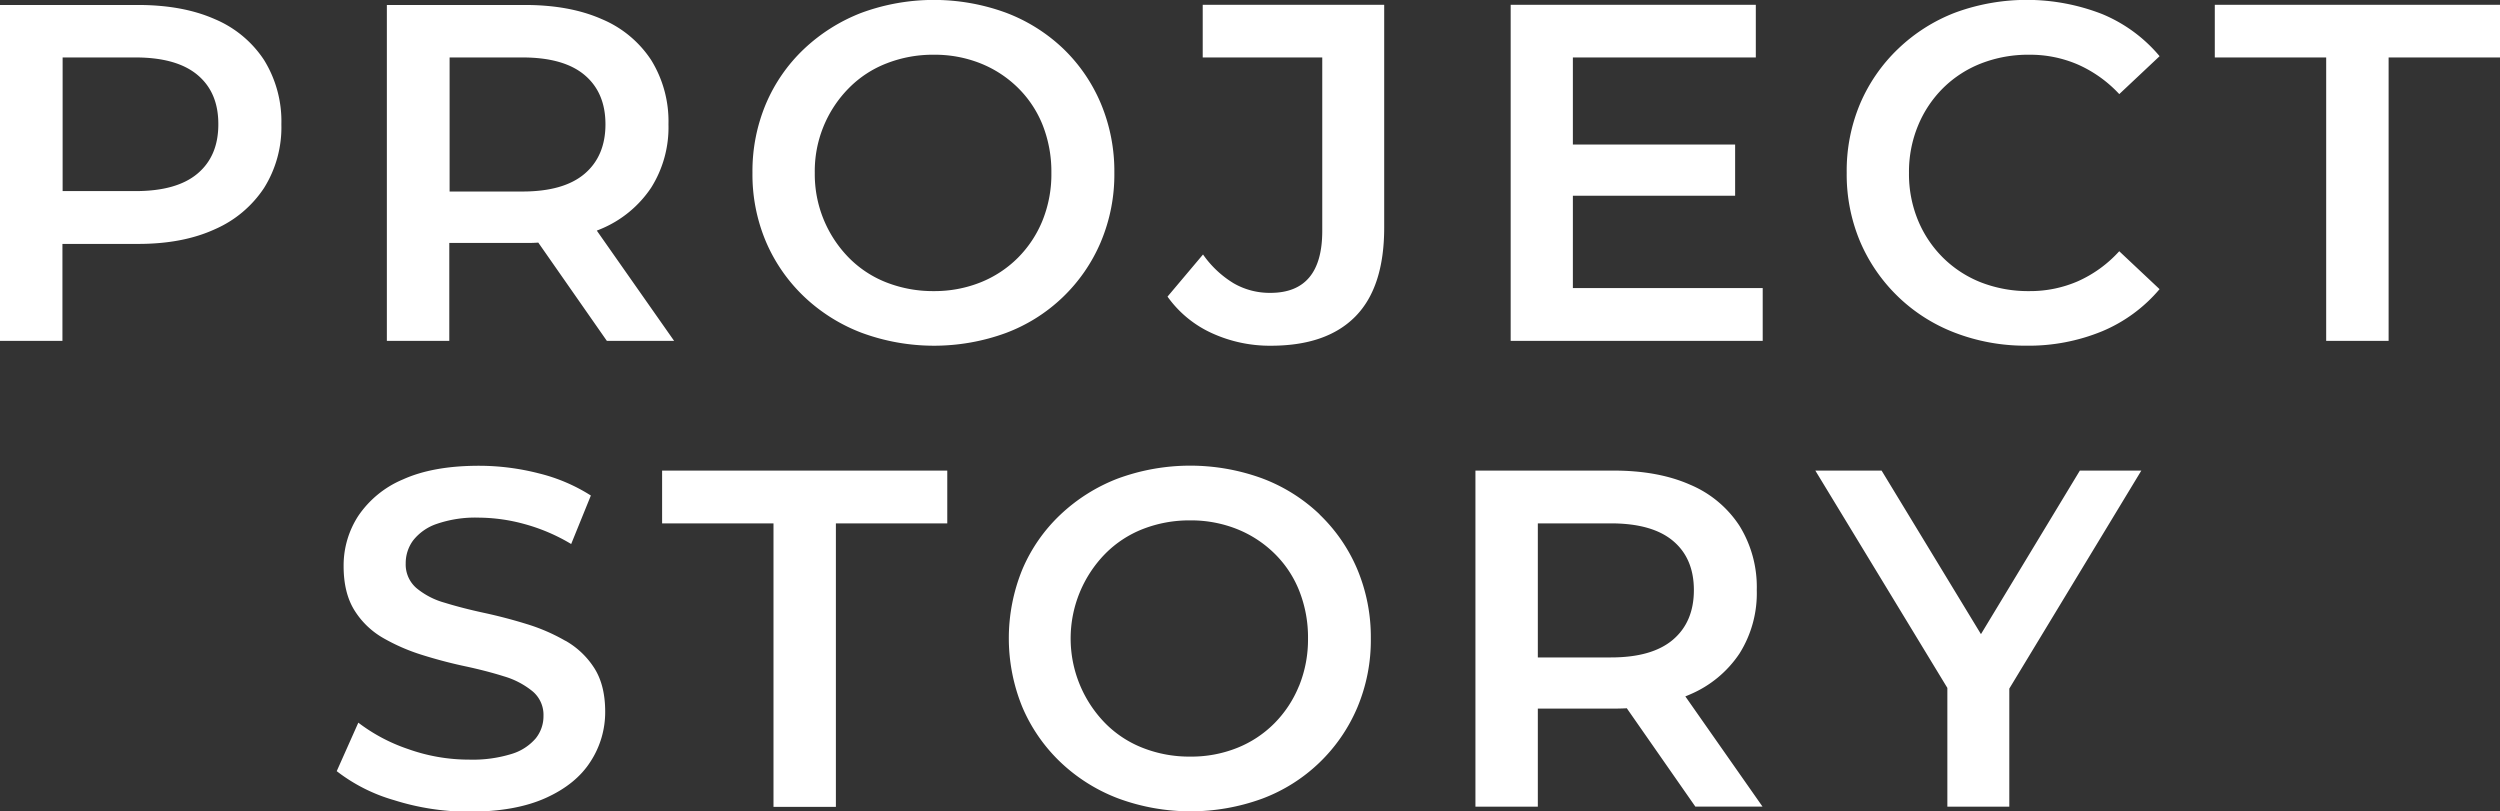 <svg xmlns="http://www.w3.org/2000/svg" viewBox="0 0 652.69 211.86"><rect x="0" y="0" width="652.69" height="211.86" fill="#333333" stroke="none"/><defs><style>.cls-1{fill:#fff;}</style></defs><g id="レイヤー_2" data-name="レイヤー 2"><g id="text"><path class="cls-1" d="M441.29,181.27a29.21,29.21,0,0,0,12.85-10.65,29.53,29.53,0,0,0,4.51-16.55,30.35,30.35,0,0,0-4.51-16.79,28.57,28.57,0,0,0-12.85-10.72q-8.34-3.7-20-3.7H385.2v87.75h16.29V185H421.3q1.74,0,3.42-.09l17.89,25.67h17.54L440,181.81C440.42,181.64,440.86,181.47,441.29,181.27ZM436.78,167q-5.46,4.65-16.24,4.64H401.49v-35h19.05q10.79,0,16.24,4.57t5.45,12.85Q442.23,162.35,436.78,167ZM172.86,136.65h29.08v74h16.29v-74h29.08V122.86H172.86ZM155.81,60.21c.44-.18.89-.35,1.32-.54A29.26,29.26,0,0,0,170,49a29.51,29.51,0,0,0,4.52-16.54A30.39,30.39,0,0,0,170,15.67,28.61,28.61,0,0,0,157.13,5q-8.34-3.69-20-3.7H101V89h16.3V63.43h19.8c1.17,0,2.31,0,3.43-.1L158.44,89H176Zm-3.2-14.83Q147.16,50,136.38,50h-19V15h19q10.78,0,16.23,4.58t5.46,12.85Q158.07,40.74,152.61,45.38Zm-5,121.92a48.37,48.37,0,0,0-10.15-4.39Q132,161.22,126.35,160t-10.21-2.63a19.86,19.86,0,0,1-7.4-3.82,8.13,8.13,0,0,1-2.82-6.46,10,10,0,0,1,1.94-6,13.24,13.24,0,0,1,6.21-4.33,31,31,0,0,1,10.9-1.62,46.13,46.13,0,0,1,12,1.69,48.3,48.3,0,0,1,12.15,5.2l5.14-12.66a45.25,45.25,0,0,0-13.53-5.77,62.88,62.88,0,0,0-15.67-2q-12,0-19.87,3.57a26.36,26.36,0,0,0-11.66,9.53,23.73,23.73,0,0,0-3.82,13.1q0,7,2.82,11.53a21.29,21.29,0,0,0,7.46,7.21A50.55,50.55,0,0,0,110.24,171q5.58,1.75,11.16,2.94t10.15,2.63a21.26,21.26,0,0,1,7.46,3.89,8,8,0,0,1,2.88,6.45,9.24,9.24,0,0,1-2,5.83,13.37,13.37,0,0,1-6.27,4.08,34.3,34.3,0,0,1-11.15,1.5,47.2,47.2,0,0,1-15.92-2.76,45.29,45.29,0,0,1-13-6.89l-5.64,12.66a44.39,44.39,0,0,0,15,7.58,64.59,64.59,0,0,0,19.62,3q12,0,19.93-3.57t11.72-9.53a23.6,23.6,0,0,0,3.82-13q0-6.9-2.82-11.35A21.54,21.54,0,0,0,147.66,167.3ZM56.09,5q-8.33-3.69-20-3.7H0V89H16.3V63.68H36.1q11.65,0,20-3.83A29.46,29.46,0,0,0,68.94,49.07a29.8,29.8,0,0,0,4.52-16.6,30.39,30.39,0,0,0-4.52-16.8A28.64,28.64,0,0,0,56.09,5ZM51.58,45.31q-5.44,4.59-16.23,4.58h-19V15H35.35q10.77,0,16.23,4.58T57,32.47Q57,40.74,51.58,45.31ZM578.23,1.25V15h29.08V89h16.3V15h29.08V1.25ZM314,15h31.21V60.29q0,16.17-13.54,16.17a18.8,18.8,0,0,1-9.59-2.5,26.45,26.45,0,0,1-8-7.52l-9.27,11A28.91,28.91,0,0,0,316.44,87a36.33,36.33,0,0,0,15.36,3.26q14.54,0,22.06-7.64t7.52-23.19V1.25H314Zm30.52,119.29a44.2,44.2,0,0,0-15-9.4,54.79,54.79,0,0,0-37.73.06,45.66,45.66,0,0,0-15,9.47,42.41,42.41,0,0,0-9.9,14.29,47.52,47.52,0,0,0,0,35.85,43.25,43.25,0,0,0,9.9,14.35,45,45,0,0,0,15.1,9.52,54.55,54.55,0,0,0,37.67.07,43.55,43.55,0,0,0,24.82-23.82,45.28,45.28,0,0,0,3.51-18,45.78,45.78,0,0,0-3.51-18A42.91,42.91,0,0,0,344.52,134.33Zm-5.39,44.81a29.63,29.63,0,0,1-6.46,9.78,28.7,28.7,0,0,1-9.71,6.39,32.18,32.18,0,0,1-12.22,2.26,33.15,33.15,0,0,1-12.35-2.26,28.15,28.15,0,0,1-9.84-6.45,31.62,31.62,0,0,1,0-44.25,28.31,28.31,0,0,1,9.84-6.46,33.35,33.35,0,0,1,12.35-2.25A32.37,32.37,0,0,1,323,138.15a29.67,29.67,0,0,1,9.78,6.4,28.14,28.14,0,0,1,6.45,9.77,33,33,0,0,1,2.26,12.41A32.23,32.23,0,0,1,339.13,179.14Zm71.51-128H453V37.73H410.64V15H458.4V1.25h-64V89h65.8V75.21H410.64ZM517.18,165.56l-25.94-42.7h-17.3l34.47,56.74v31h16.17V179.78l34.47-56.92H543ZM287.42,63.11a45.26,45.26,0,0,0,3.51-18,45.71,45.71,0,0,0-3.51-18.05,43,43,0,0,0-9.84-14.36,44.35,44.35,0,0,0-15-9.4,54.77,54.77,0,0,0-37.72.06,45.87,45.87,0,0,0-15,9.47,42.65,42.65,0,0,0-9.9,14.29,45.28,45.28,0,0,0-3.51,18A45,45,0,0,0,199.93,63a43.3,43.3,0,0,0,9.9,14.35,45.08,45.08,0,0,0,15.11,9.53,54.6,54.6,0,0,0,37.66.06,43.47,43.47,0,0,0,24.82-23.82Zm-15.23-5.57a29.41,29.41,0,0,1-6.45,9.77,29,29,0,0,1-9.72,6.4A32.37,32.37,0,0,1,243.8,76a33.3,33.3,0,0,1-12.34-2.25,28.13,28.13,0,0,1-9.84-6.46,31.07,31.07,0,0,1-8.9-22.12A30.8,30.8,0,0,1,221.62,23a28,28,0,0,1,9.84-6.45,33.1,33.1,0,0,1,12.34-2.26A32.18,32.18,0,0,1,256,16.55a29.49,29.49,0,0,1,9.78,6.39,28.44,28.44,0,0,1,6.46,9.78,33.18,33.18,0,0,1,2.25,12.41A32.3,32.3,0,0,1,272.19,57.54Zm235.16-34.6a29.21,29.21,0,0,1,9.9-6.39,33.84,33.84,0,0,1,12.6-2.26,31.39,31.39,0,0,1,12.66,2.57,33,33,0,0,1,10.78,7.71l10.53-9.9a39,39,0,0,0-15-11,54.2,54.2,0,0,0-38.36-.38,44.67,44.67,0,0,0-14.92,9.47,43.36,43.36,0,0,0-9.9,14.29,45.16,45.16,0,0,0-3.51,18.05,45.19,45.19,0,0,0,3.51,18,43.93,43.93,0,0,0,24.69,23.75A51.15,51.15,0,0,0,529,90.25a50.4,50.4,0,0,0,19.81-3.76,39.61,39.61,0,0,0,15-11l-10.53-9.9a32.3,32.3,0,0,1-10.78,7.83A31.22,31.22,0,0,1,529.85,76a34,34,0,0,1-12.6-2.25,29.38,29.38,0,0,1-9.9-6.4,29.74,29.74,0,0,1-6.58-9.77,31.59,31.59,0,0,1-2.38-12.41,31.52,31.52,0,0,1,2.38-12.41A29.78,29.78,0,0,1,507.35,22.94Z"/></g></g></svg>